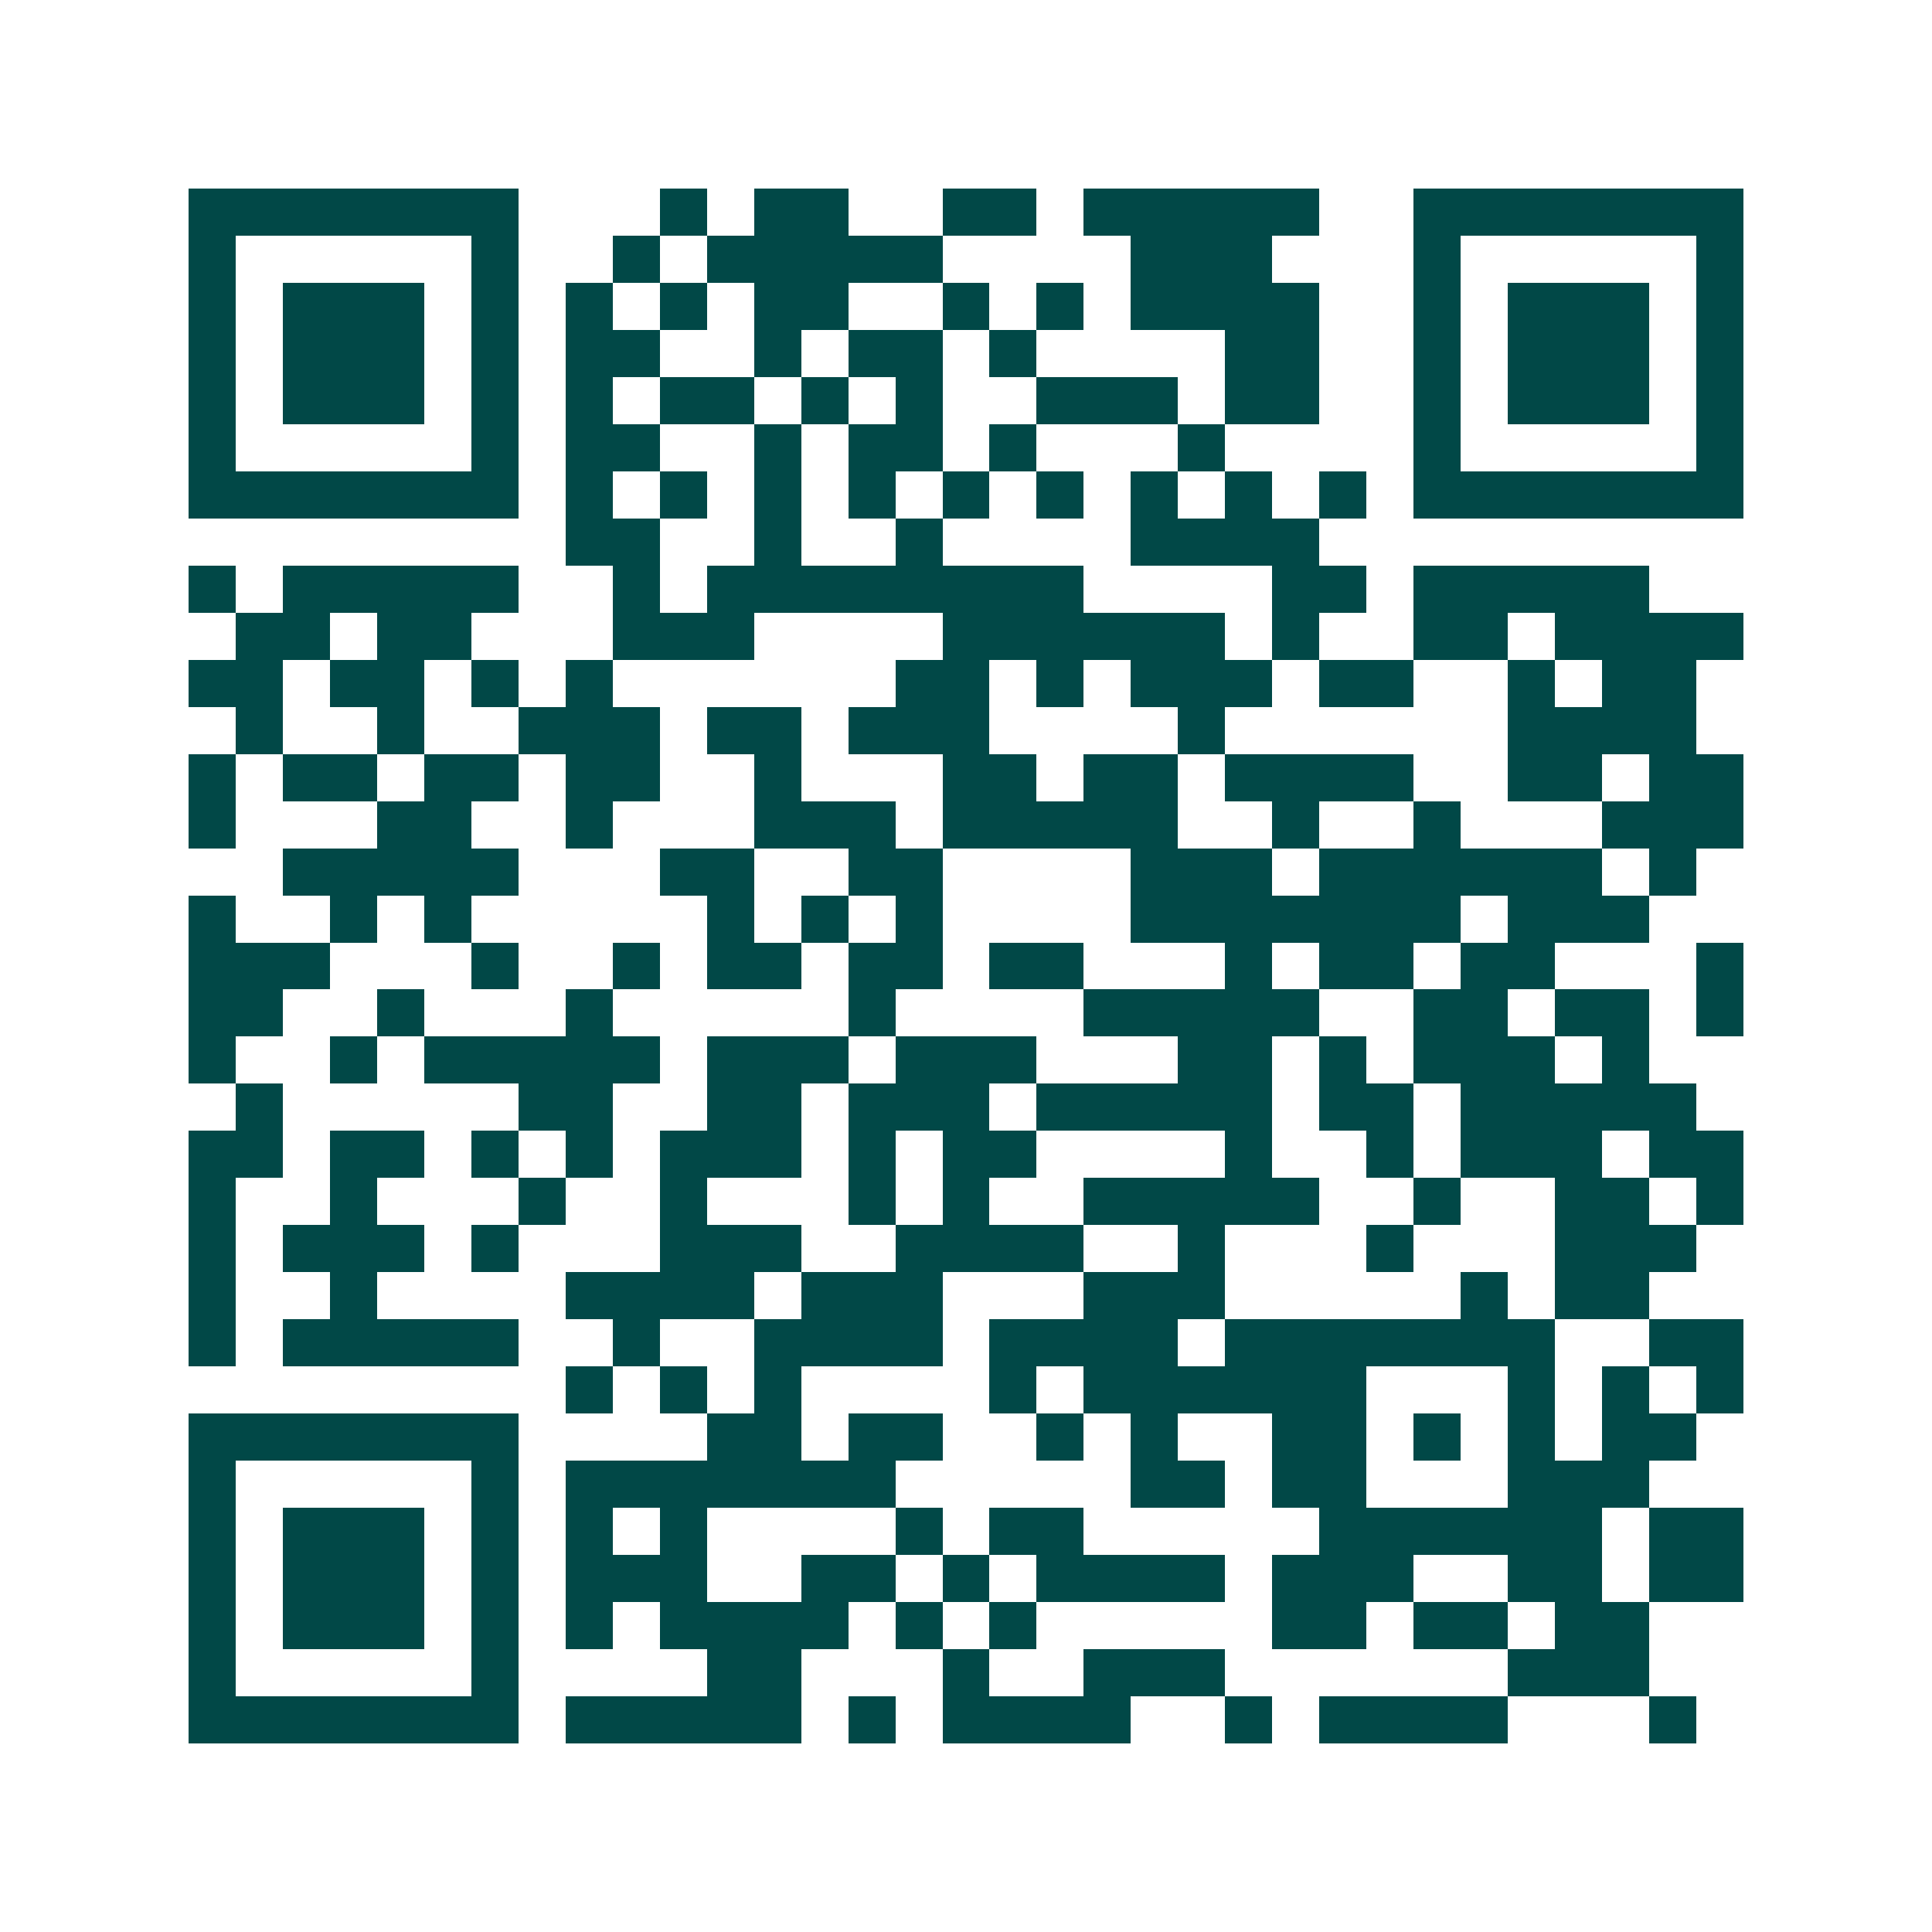 <svg xmlns="http://www.w3.org/2000/svg" width="200" height="200" viewBox="0 0 41 41" shape-rendering="crispEdges"><path fill="#ffffff" d="M0 0h41v41H0z"/><path stroke="#014847" d="M4 4.5h7m3 0h1m1 0h2m2 0h2m1 0h5m2 0h7M4 5.5h1m5 0h1m2 0h1m1 0h5m4 0h3m3 0h1m5 0h1M4 6.5h1m1 0h3m1 0h1m1 0h1m1 0h1m1 0h2m2 0h1m1 0h1m1 0h4m2 0h1m1 0h3m1 0h1M4 7.5h1m1 0h3m1 0h1m1 0h2m2 0h1m1 0h2m1 0h1m4 0h2m2 0h1m1 0h3m1 0h1M4 8.5h1m1 0h3m1 0h1m1 0h1m1 0h2m1 0h1m1 0h1m2 0h3m1 0h2m2 0h1m1 0h3m1 0h1M4 9.5h1m5 0h1m1 0h2m2 0h1m1 0h2m1 0h1m3 0h1m4 0h1m5 0h1M4 10.5h7m1 0h1m1 0h1m1 0h1m1 0h1m1 0h1m1 0h1m1 0h1m1 0h1m1 0h1m1 0h7M12 11.5h2m2 0h1m2 0h1m4 0h4M4 12.5h1m1 0h5m2 0h1m1 0h8m4 0h2m1 0h5M5 13.5h2m1 0h2m3 0h3m4 0h6m1 0h1m2 0h2m1 0h4M4 14.5h2m1 0h2m1 0h1m1 0h1m6 0h2m1 0h1m1 0h3m1 0h2m2 0h1m1 0h2M5 15.5h1m2 0h1m2 0h3m1 0h2m1 0h3m4 0h1m6 0h4M4 16.5h1m1 0h2m1 0h2m1 0h2m2 0h1m3 0h2m1 0h2m1 0h4m2 0h2m1 0h2M4 17.5h1m3 0h2m2 0h1m3 0h3m1 0h5m2 0h1m2 0h1m3 0h3M6 18.5h5m3 0h2m2 0h2m4 0h3m1 0h6m1 0h1M4 19.5h1m2 0h1m1 0h1m5 0h1m1 0h1m1 0h1m4 0h7m1 0h3M4 20.5h3m3 0h1m2 0h1m1 0h2m1 0h2m1 0h2m3 0h1m1 0h2m1 0h2m3 0h1M4 21.5h2m2 0h1m3 0h1m5 0h1m4 0h5m2 0h2m1 0h2m1 0h1M4 22.5h1m2 0h1m1 0h5m1 0h3m1 0h3m3 0h2m1 0h1m1 0h3m1 0h1M5 23.5h1m5 0h2m2 0h2m1 0h3m1 0h5m1 0h2m1 0h5M4 24.5h2m1 0h2m1 0h1m1 0h1m1 0h3m1 0h1m1 0h2m4 0h1m2 0h1m1 0h3m1 0h2M4 25.5h1m2 0h1m3 0h1m2 0h1m3 0h1m1 0h1m2 0h5m2 0h1m2 0h2m1 0h1M4 26.5h1m1 0h3m1 0h1m3 0h3m2 0h4m2 0h1m3 0h1m3 0h3M4 27.5h1m2 0h1m4 0h4m1 0h3m3 0h3m5 0h1m1 0h2M4 28.5h1m1 0h5m2 0h1m2 0h4m1 0h4m1 0h7m2 0h2M12 29.5h1m1 0h1m1 0h1m4 0h1m1 0h6m3 0h1m1 0h1m1 0h1M4 30.5h7m4 0h2m1 0h2m2 0h1m1 0h1m2 0h2m1 0h1m1 0h1m1 0h2M4 31.5h1m5 0h1m1 0h7m5 0h2m1 0h2m3 0h3M4 32.5h1m1 0h3m1 0h1m1 0h1m1 0h1m4 0h1m1 0h2m5 0h6m1 0h2M4 33.5h1m1 0h3m1 0h1m1 0h3m2 0h2m1 0h1m1 0h4m1 0h3m2 0h2m1 0h2M4 34.5h1m1 0h3m1 0h1m1 0h1m1 0h4m1 0h1m1 0h1m5 0h2m1 0h2m1 0h2M4 35.5h1m5 0h1m4 0h2m3 0h1m2 0h3m6 0h3M4 36.5h7m1 0h5m1 0h1m1 0h4m2 0h1m1 0h4m3 0h1"/></svg>
